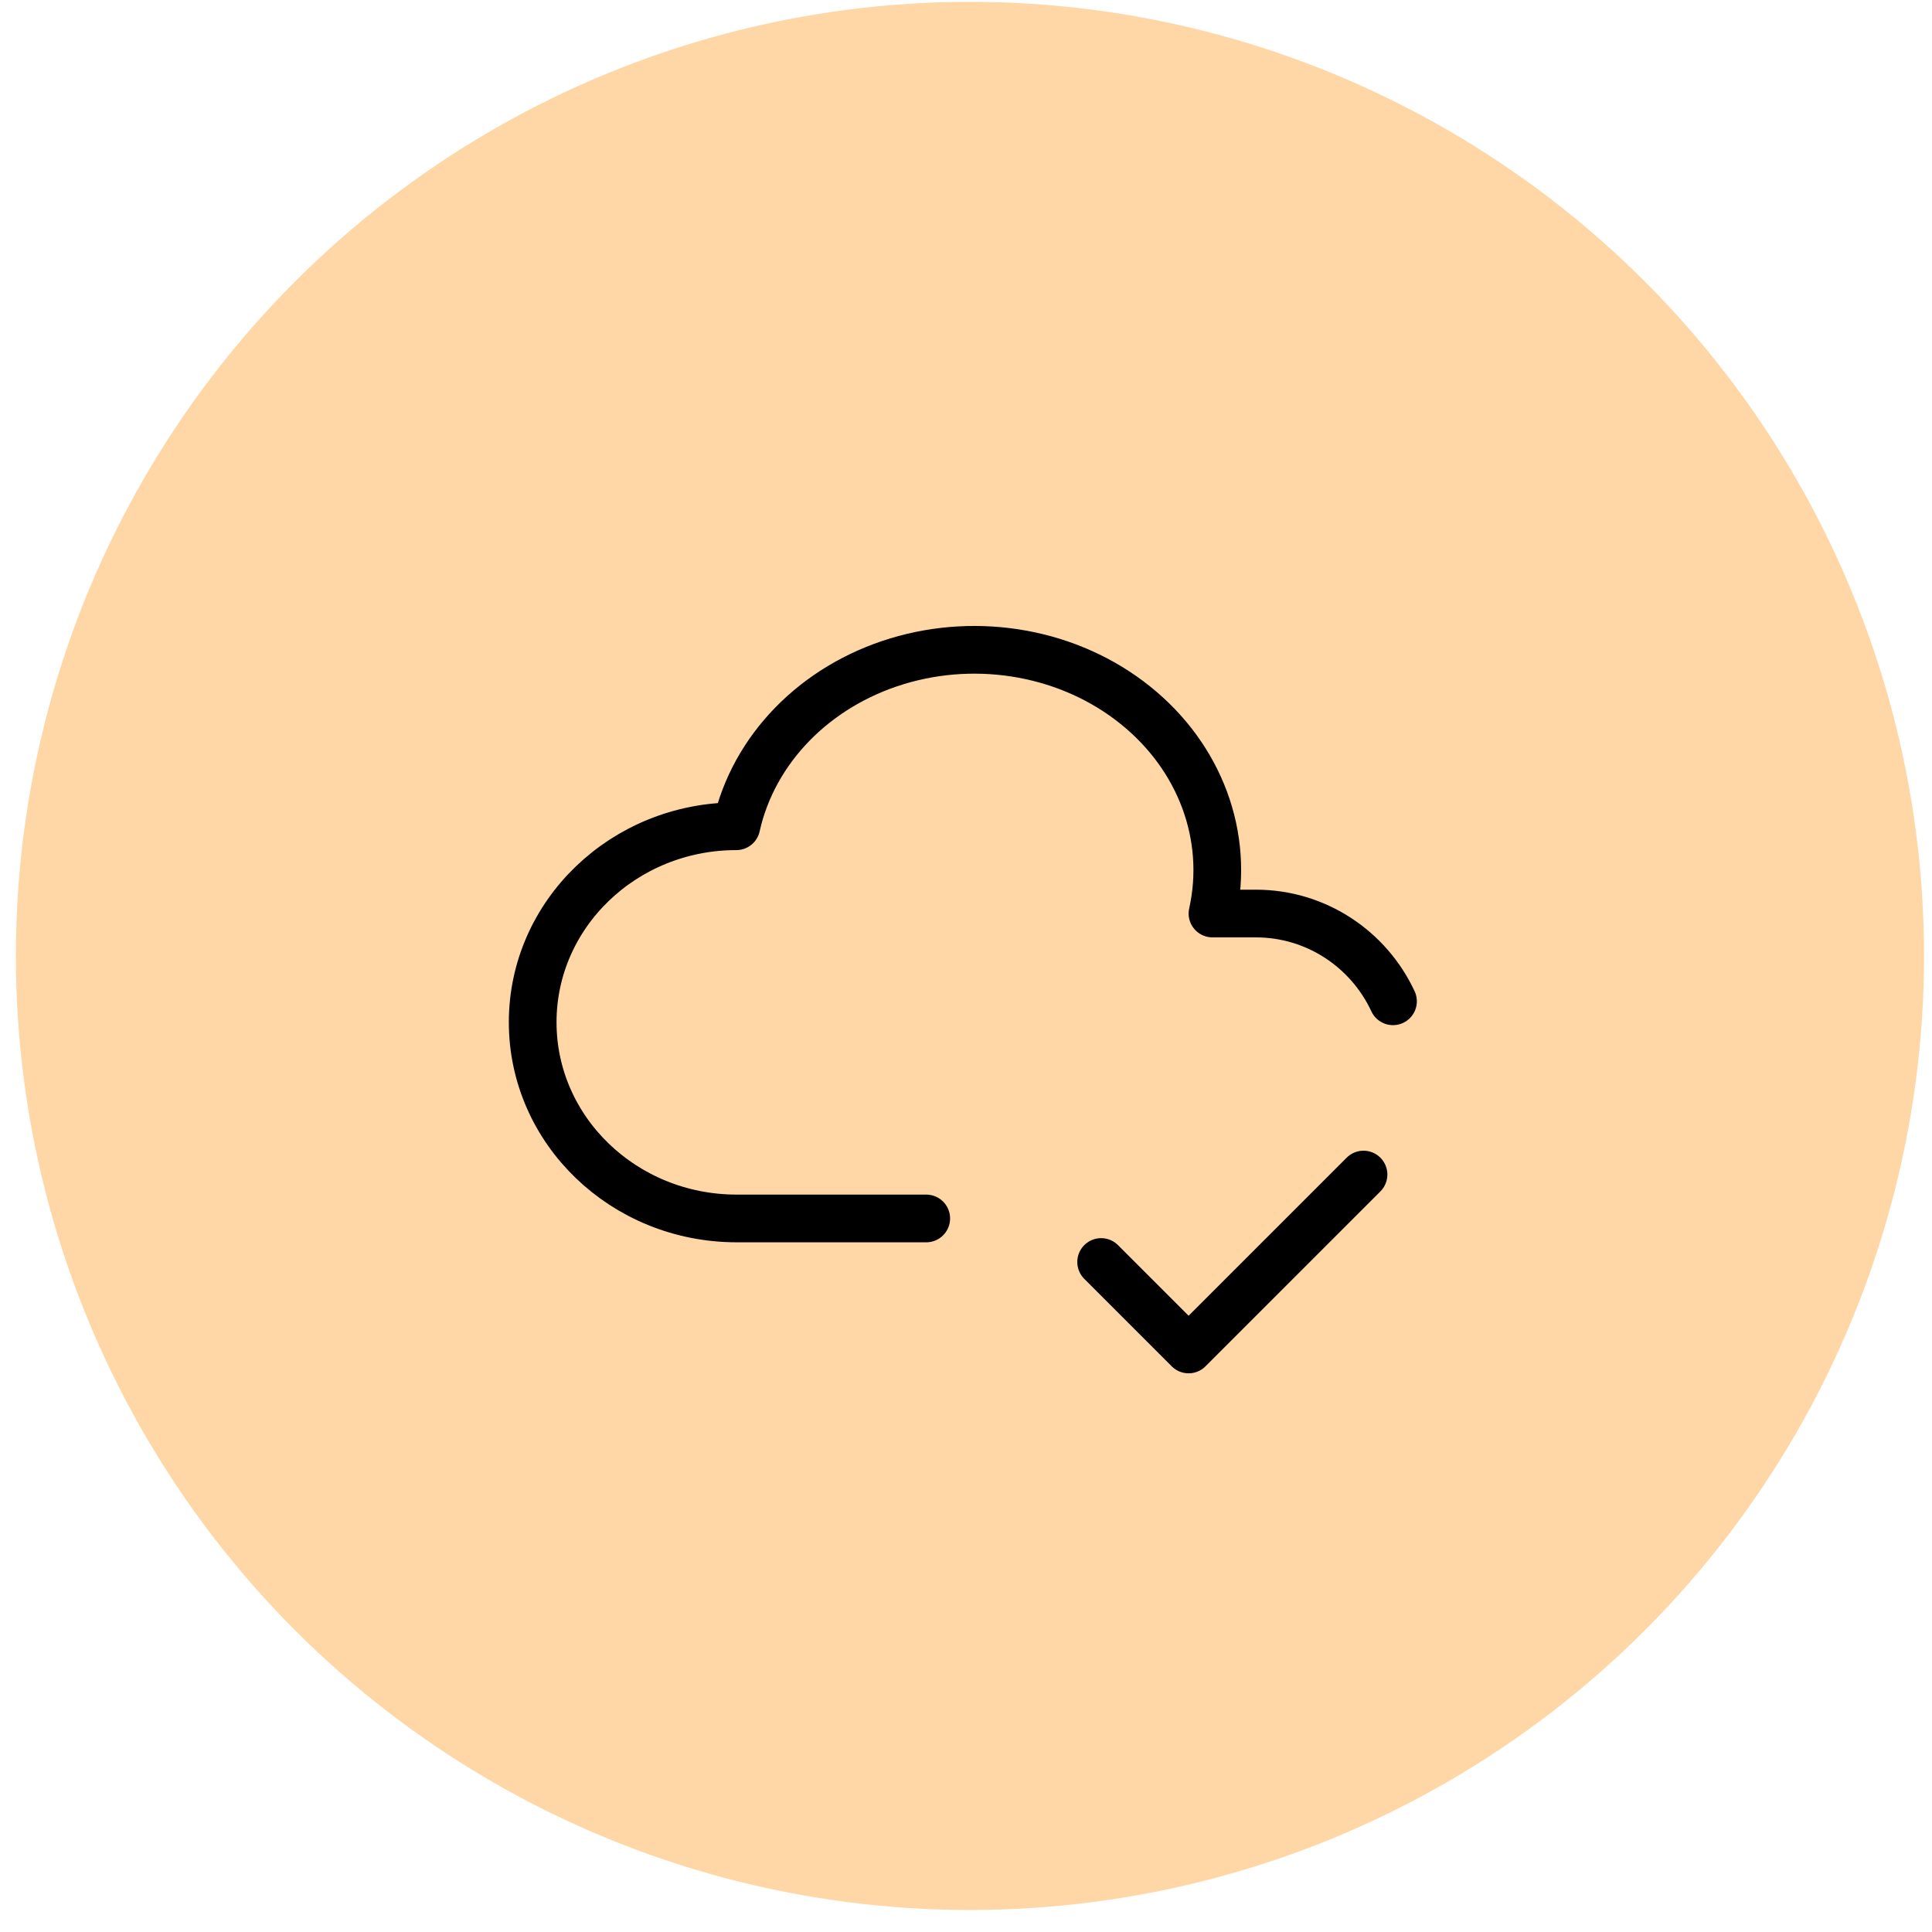 <svg width="81" height="81" viewBox="0 0 81 81" fill="none" xmlns="http://www.w3.org/2000/svg">
<circle cx="40.666" cy="40.077" r="40" fill="#FFD7A6"/>
<g clip-path="url(#clip0_2237_428)">
<path d="M38.833 51.084H30.871C26.155 51.077 22.333 47.398 22.333 42.858C22.333 38.321 26.155 34.641 30.871 34.641C31.591 31.411 34.16 28.774 37.608 27.724C41.055 26.675 44.861 27.37 47.589 29.557C50.317 31.739 51.553 35.07 50.834 38.3H52.649C55.194 38.3 57.388 39.804 58.402 41.98" stroke="black" stroke-width="2" stroke-linecap="round" stroke-linejoin="round"/>
<path d="M46.166 52.91L49.833 56.577L57.166 49.244" stroke="black" stroke-width="2" stroke-linecap="round" stroke-linejoin="round"/>
</g>
<defs>
<clipPath id="clip0_2237_428">
<rect width="44" height="44" fill="white" transform="translate(18.666 18.077)"/>
</clipPath>
</defs>
</svg>
